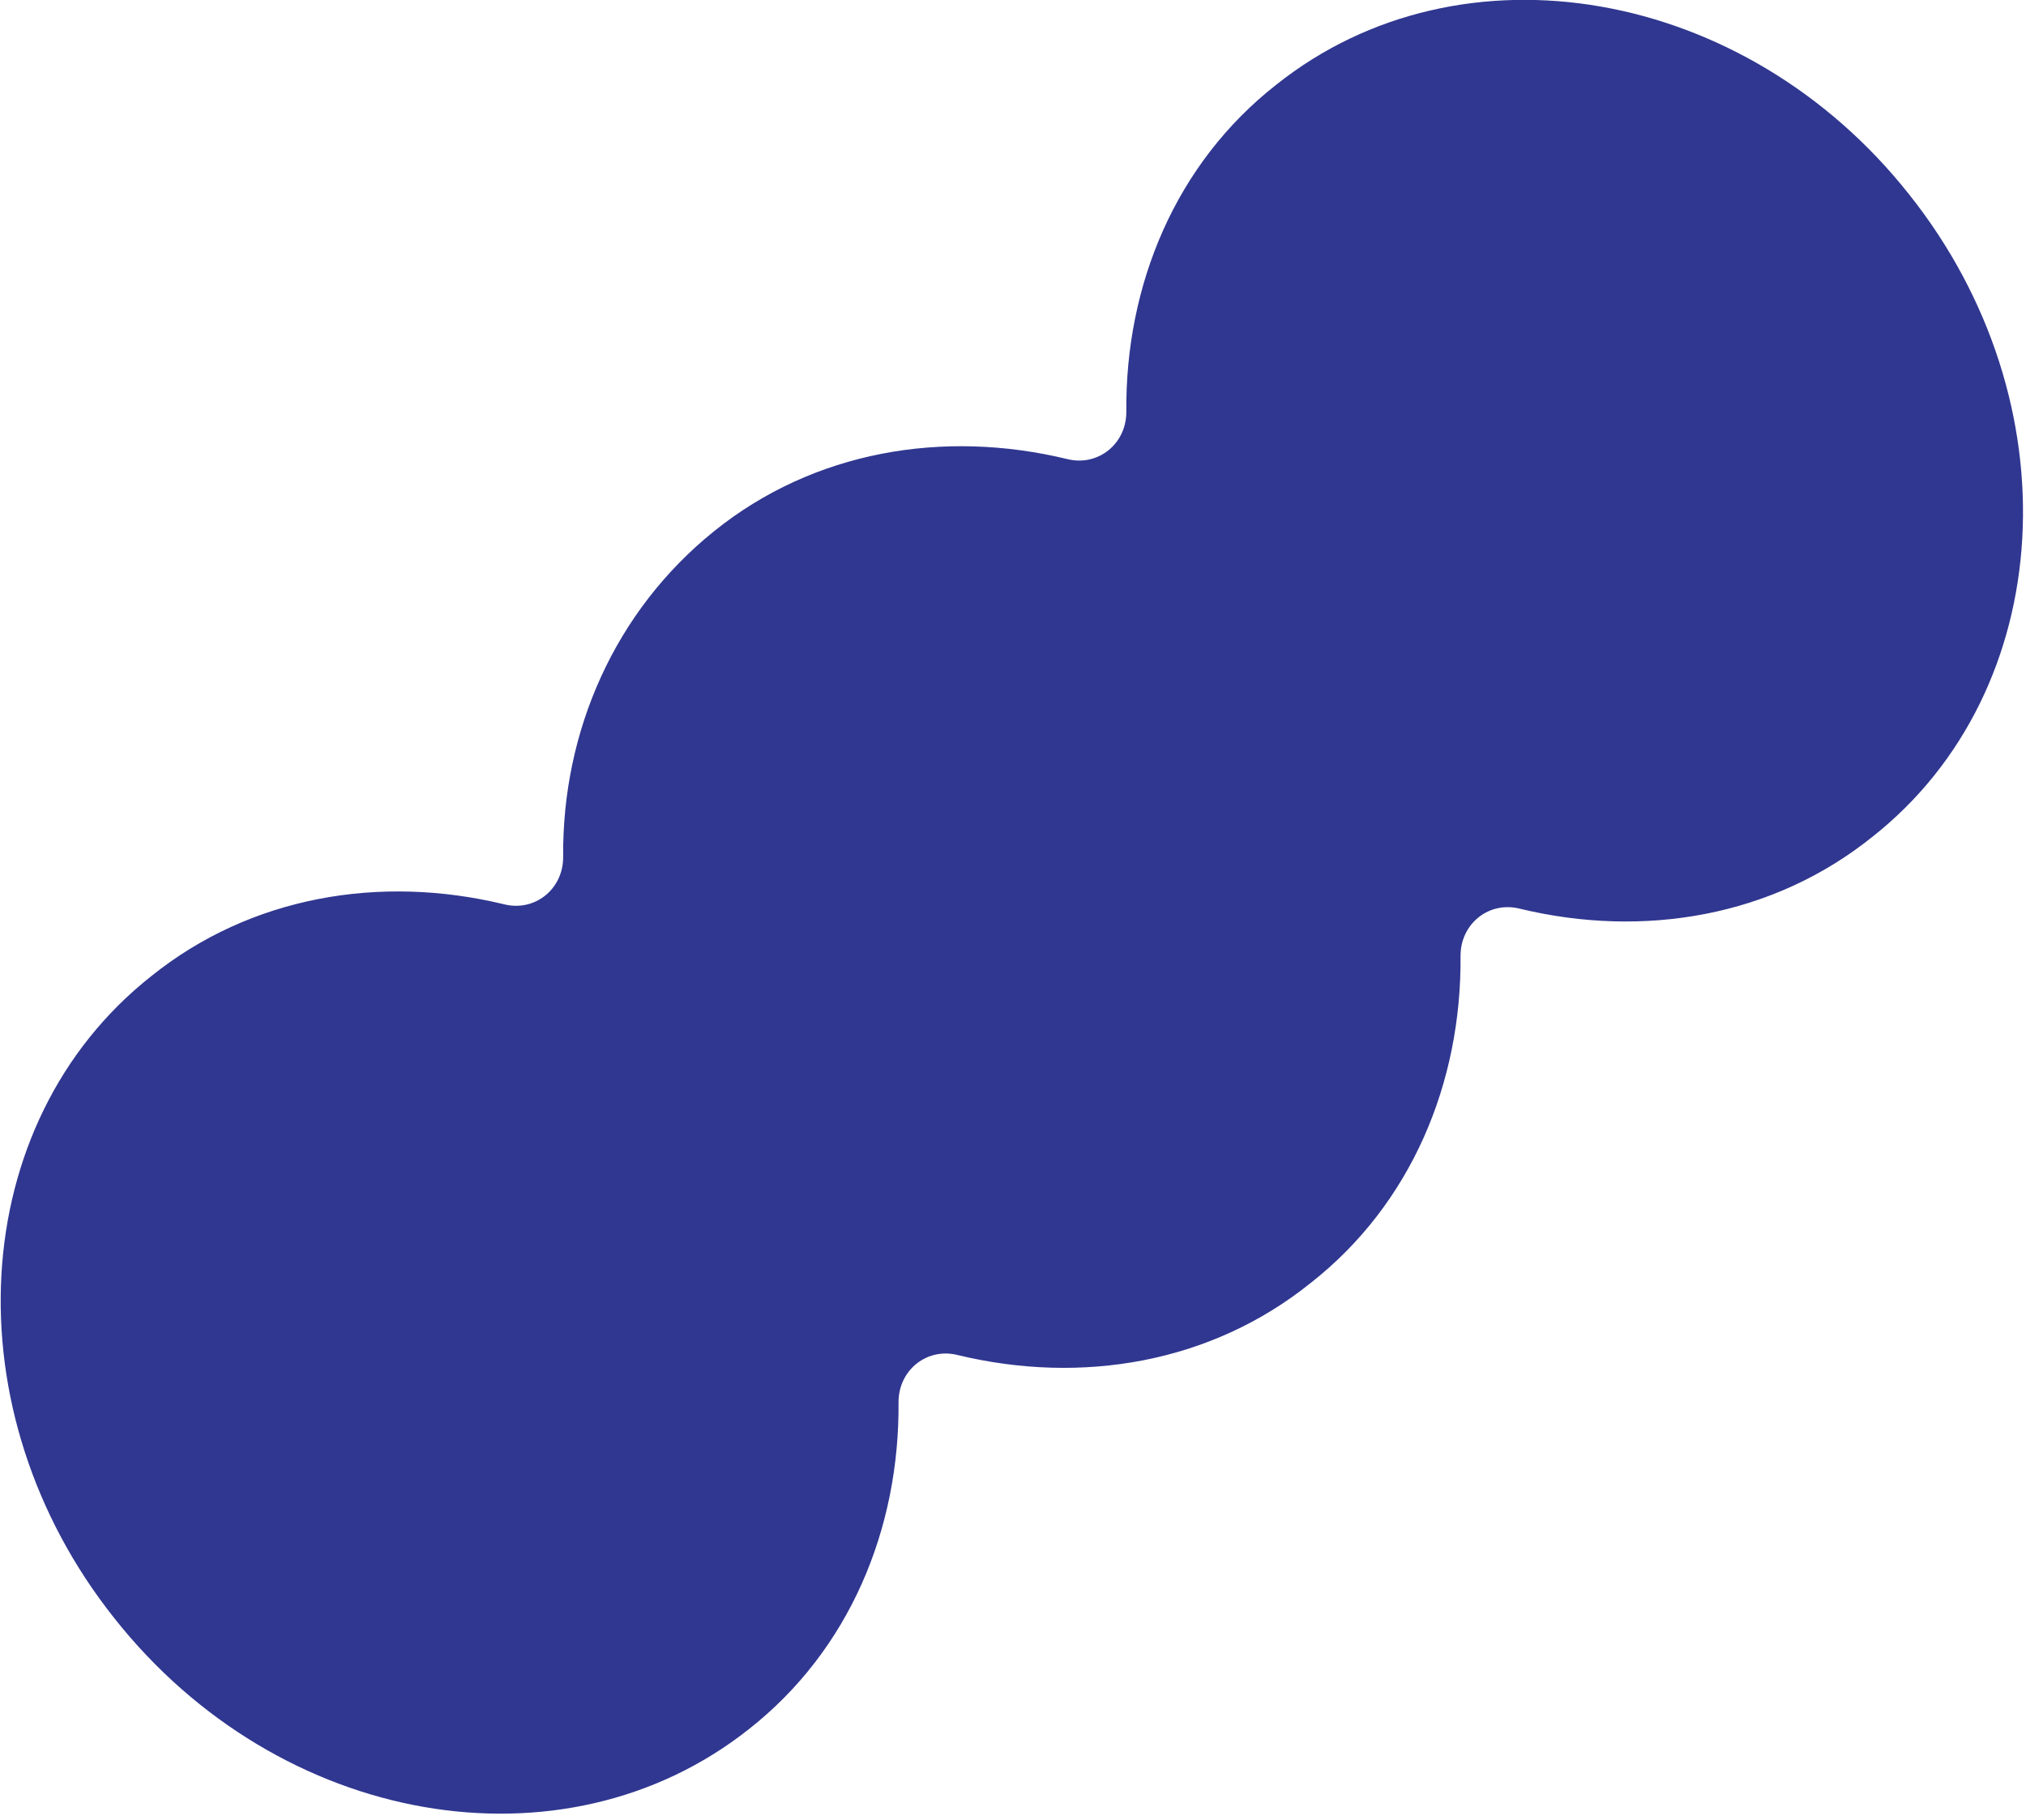 <?xml version="1.0" encoding="utf-8"?>
<!-- Generator: Adobe Illustrator 28.2.0, SVG Export Plug-In . SVG Version: 6.00 Build 0)  -->
<svg version="1.1" id="Layer_1" xmlns="http://www.w3.org/2000/svg" xmlns:xlink="http://www.w3.org/1999/xlink" x="0px" y="0px"
	 viewBox="0 0 177 159" style="enable-background:new 0 0 177 159;" xml:space="preserve">
<style type="text/css">
	.st0{fill:#303790;}
</style>
<g>
	<path class="st0" d="M111.5,7.4c-8.8,6.9-13.2,17.5-13.1,28.6c0,2.8-2.5,4.8-5.2,4.1c-10.8-2.6-22.1-0.7-30.8,6.3
		S49.1,63.9,49.2,74.9c0,2.8-2.5,4.8-5.2,4.1c-10.8-2.6-22.1-0.7-30.8,6.3c-16.2,12.8-17.6,38-3.2,56.1
		c14.4,18.2,39.2,22.5,55.4,9.7c8.8-6.9,13.2-17.5,13.1-28.6c0-2.8,2.5-4.8,5.2-4.1c10.8,2.6,22.1,0.7,30.8-6.3
		c8.8-6.9,13.2-17.5,13.1-28.6c0-2.8,2.5-4.8,5.2-4.1c10.8,2.6,22.1,0.7,30.8-6.3c16.2-12.8,17.6-38,3.2-56.1
		C152.5-1.1,127.7-5.5,111.5,7.4z"/>
</g>
</svg>
